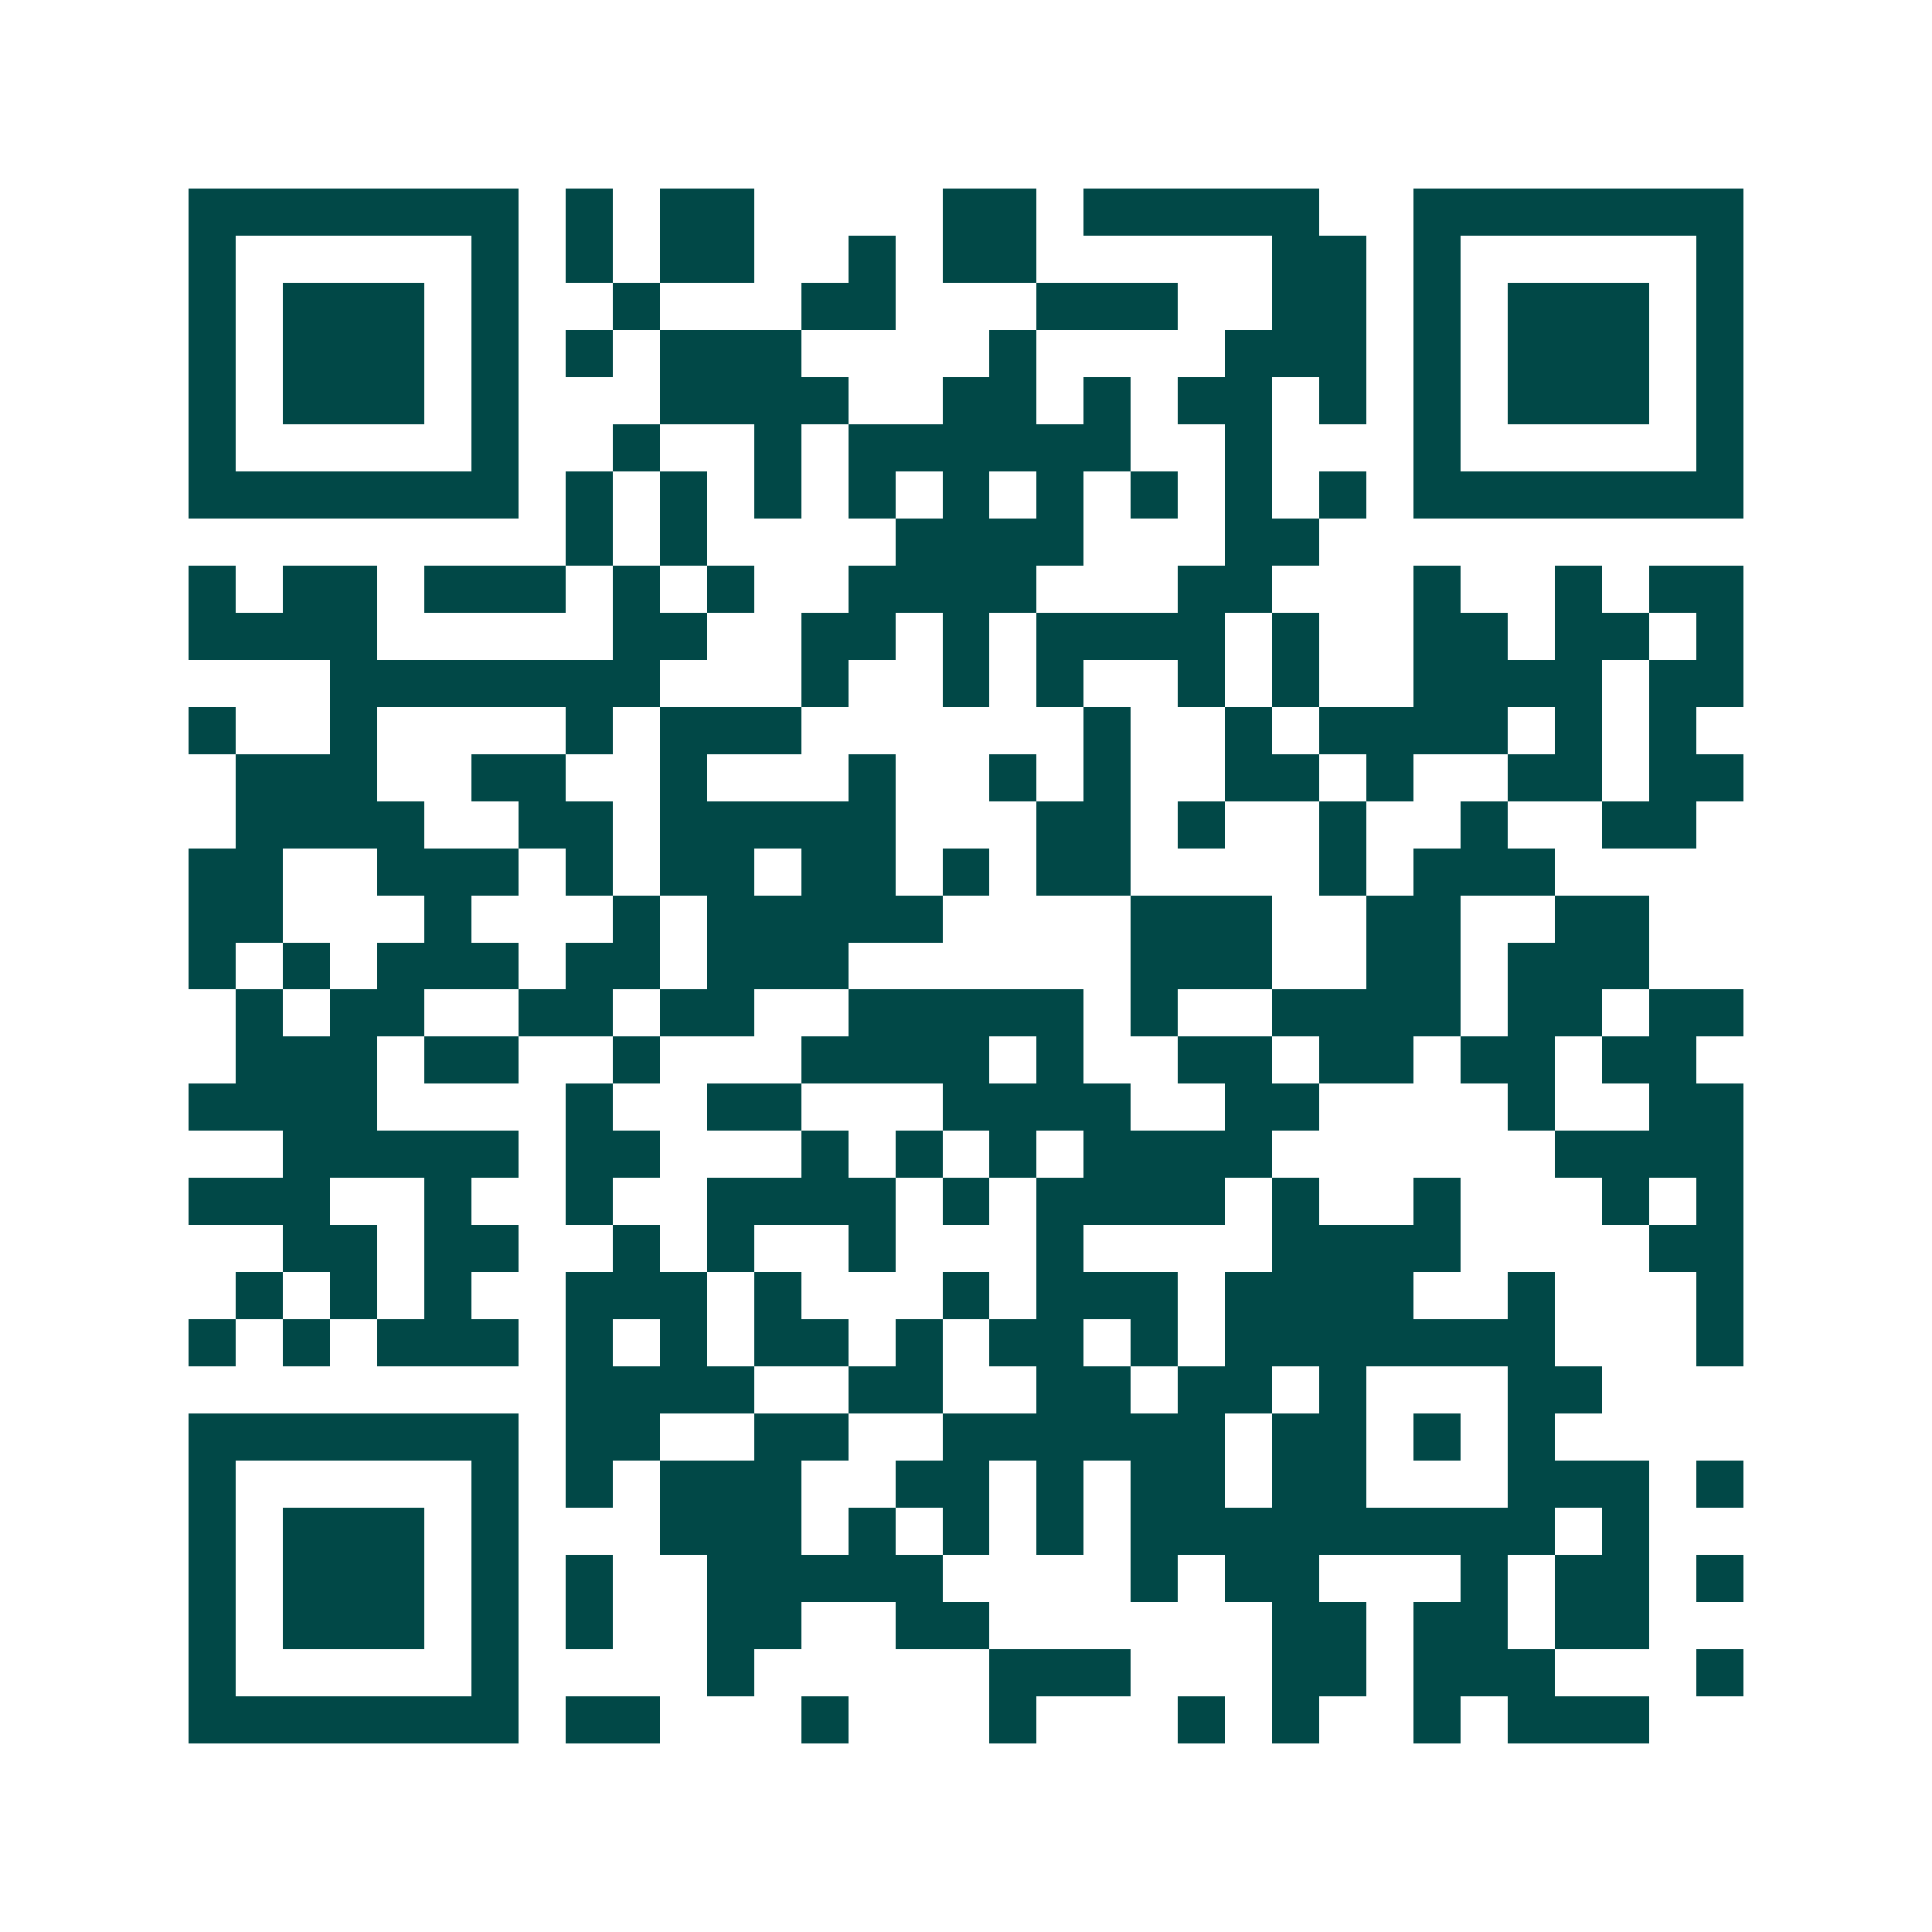 <svg xmlns="http://www.w3.org/2000/svg" width="200" height="200" viewBox="0 0 41 41" shape-rendering="crispEdges"><path fill="#ffffff" d="M0 0h41v41H0z"/><path stroke="#014847" d="M4 4.5h7m1 0h1m1 0h2m4 0h2m1 0h5m2 0h7M4 5.5h1m5 0h1m1 0h1m1 0h2m2 0h1m1 0h2m5 0h2m1 0h1m5 0h1M4 6.5h1m1 0h3m1 0h1m2 0h1m3 0h2m3 0h3m2 0h2m1 0h1m1 0h3m1 0h1M4 7.5h1m1 0h3m1 0h1m1 0h1m1 0h3m4 0h1m4 0h3m1 0h1m1 0h3m1 0h1M4 8.5h1m1 0h3m1 0h1m3 0h4m2 0h2m1 0h1m1 0h2m1 0h1m1 0h1m1 0h3m1 0h1M4 9.5h1m5 0h1m2 0h1m2 0h1m1 0h6m2 0h1m3 0h1m5 0h1M4 10.5h7m1 0h1m1 0h1m1 0h1m1 0h1m1 0h1m1 0h1m1 0h1m1 0h1m1 0h1m1 0h7M12 11.5h1m1 0h1m4 0h4m3 0h2M4 12.5h1m1 0h2m1 0h3m1 0h1m1 0h1m2 0h4m3 0h2m3 0h1m2 0h1m1 0h2M4 13.5h4m5 0h2m2 0h2m1 0h1m1 0h4m1 0h1m2 0h2m1 0h2m1 0h1M7 14.5h7m3 0h1m2 0h1m1 0h1m2 0h1m1 0h1m2 0h4m1 0h2M4 15.5h1m2 0h1m4 0h1m1 0h3m6 0h1m2 0h1m1 0h4m1 0h1m1 0h1M5 16.5h3m2 0h2m2 0h1m3 0h1m2 0h1m1 0h1m2 0h2m1 0h1m2 0h2m1 0h2M5 17.5h4m2 0h2m1 0h5m3 0h2m1 0h1m2 0h1m2 0h1m2 0h2M4 18.5h2m2 0h3m1 0h1m1 0h2m1 0h2m1 0h1m1 0h2m4 0h1m1 0h3M4 19.5h2m3 0h1m3 0h1m1 0h5m4 0h3m2 0h2m2 0h2M4 20.5h1m1 0h1m1 0h3m1 0h2m1 0h3m6 0h3m2 0h2m1 0h3M5 21.5h1m1 0h2m2 0h2m1 0h2m2 0h5m1 0h1m2 0h4m1 0h2m1 0h2M5 22.5h3m1 0h2m2 0h1m3 0h4m1 0h1m2 0h2m1 0h2m1 0h2m1 0h2M4 23.5h4m4 0h1m2 0h2m3 0h4m2 0h2m4 0h1m2 0h2M6 24.5h5m1 0h2m3 0h1m1 0h1m1 0h1m1 0h4m6 0h4M4 25.5h3m2 0h1m2 0h1m2 0h4m1 0h1m1 0h4m1 0h1m2 0h1m3 0h1m1 0h1M6 26.5h2m1 0h2m2 0h1m1 0h1m2 0h1m3 0h1m4 0h4m4 0h2M5 27.5h1m1 0h1m1 0h1m2 0h3m1 0h1m3 0h1m1 0h3m1 0h4m2 0h1m3 0h1M4 28.5h1m1 0h1m1 0h3m1 0h1m1 0h1m1 0h2m1 0h1m1 0h2m1 0h1m1 0h7m3 0h1M12 29.5h4m2 0h2m2 0h2m1 0h2m1 0h1m3 0h2M4 30.5h7m1 0h2m2 0h2m2 0h6m1 0h2m1 0h1m1 0h1M4 31.5h1m5 0h1m1 0h1m1 0h3m2 0h2m1 0h1m1 0h2m1 0h2m3 0h3m1 0h1M4 32.5h1m1 0h3m1 0h1m3 0h3m1 0h1m1 0h1m1 0h1m1 0h9m1 0h1M4 33.5h1m1 0h3m1 0h1m1 0h1m2 0h5m4 0h1m1 0h2m3 0h1m1 0h2m1 0h1M4 34.5h1m1 0h3m1 0h1m1 0h1m2 0h2m2 0h2m6 0h2m1 0h2m1 0h2M4 35.5h1m5 0h1m4 0h1m5 0h3m3 0h2m1 0h3m3 0h1M4 36.5h7m1 0h2m3 0h1m3 0h1m3 0h1m1 0h1m2 0h1m1 0h3"/></svg>
